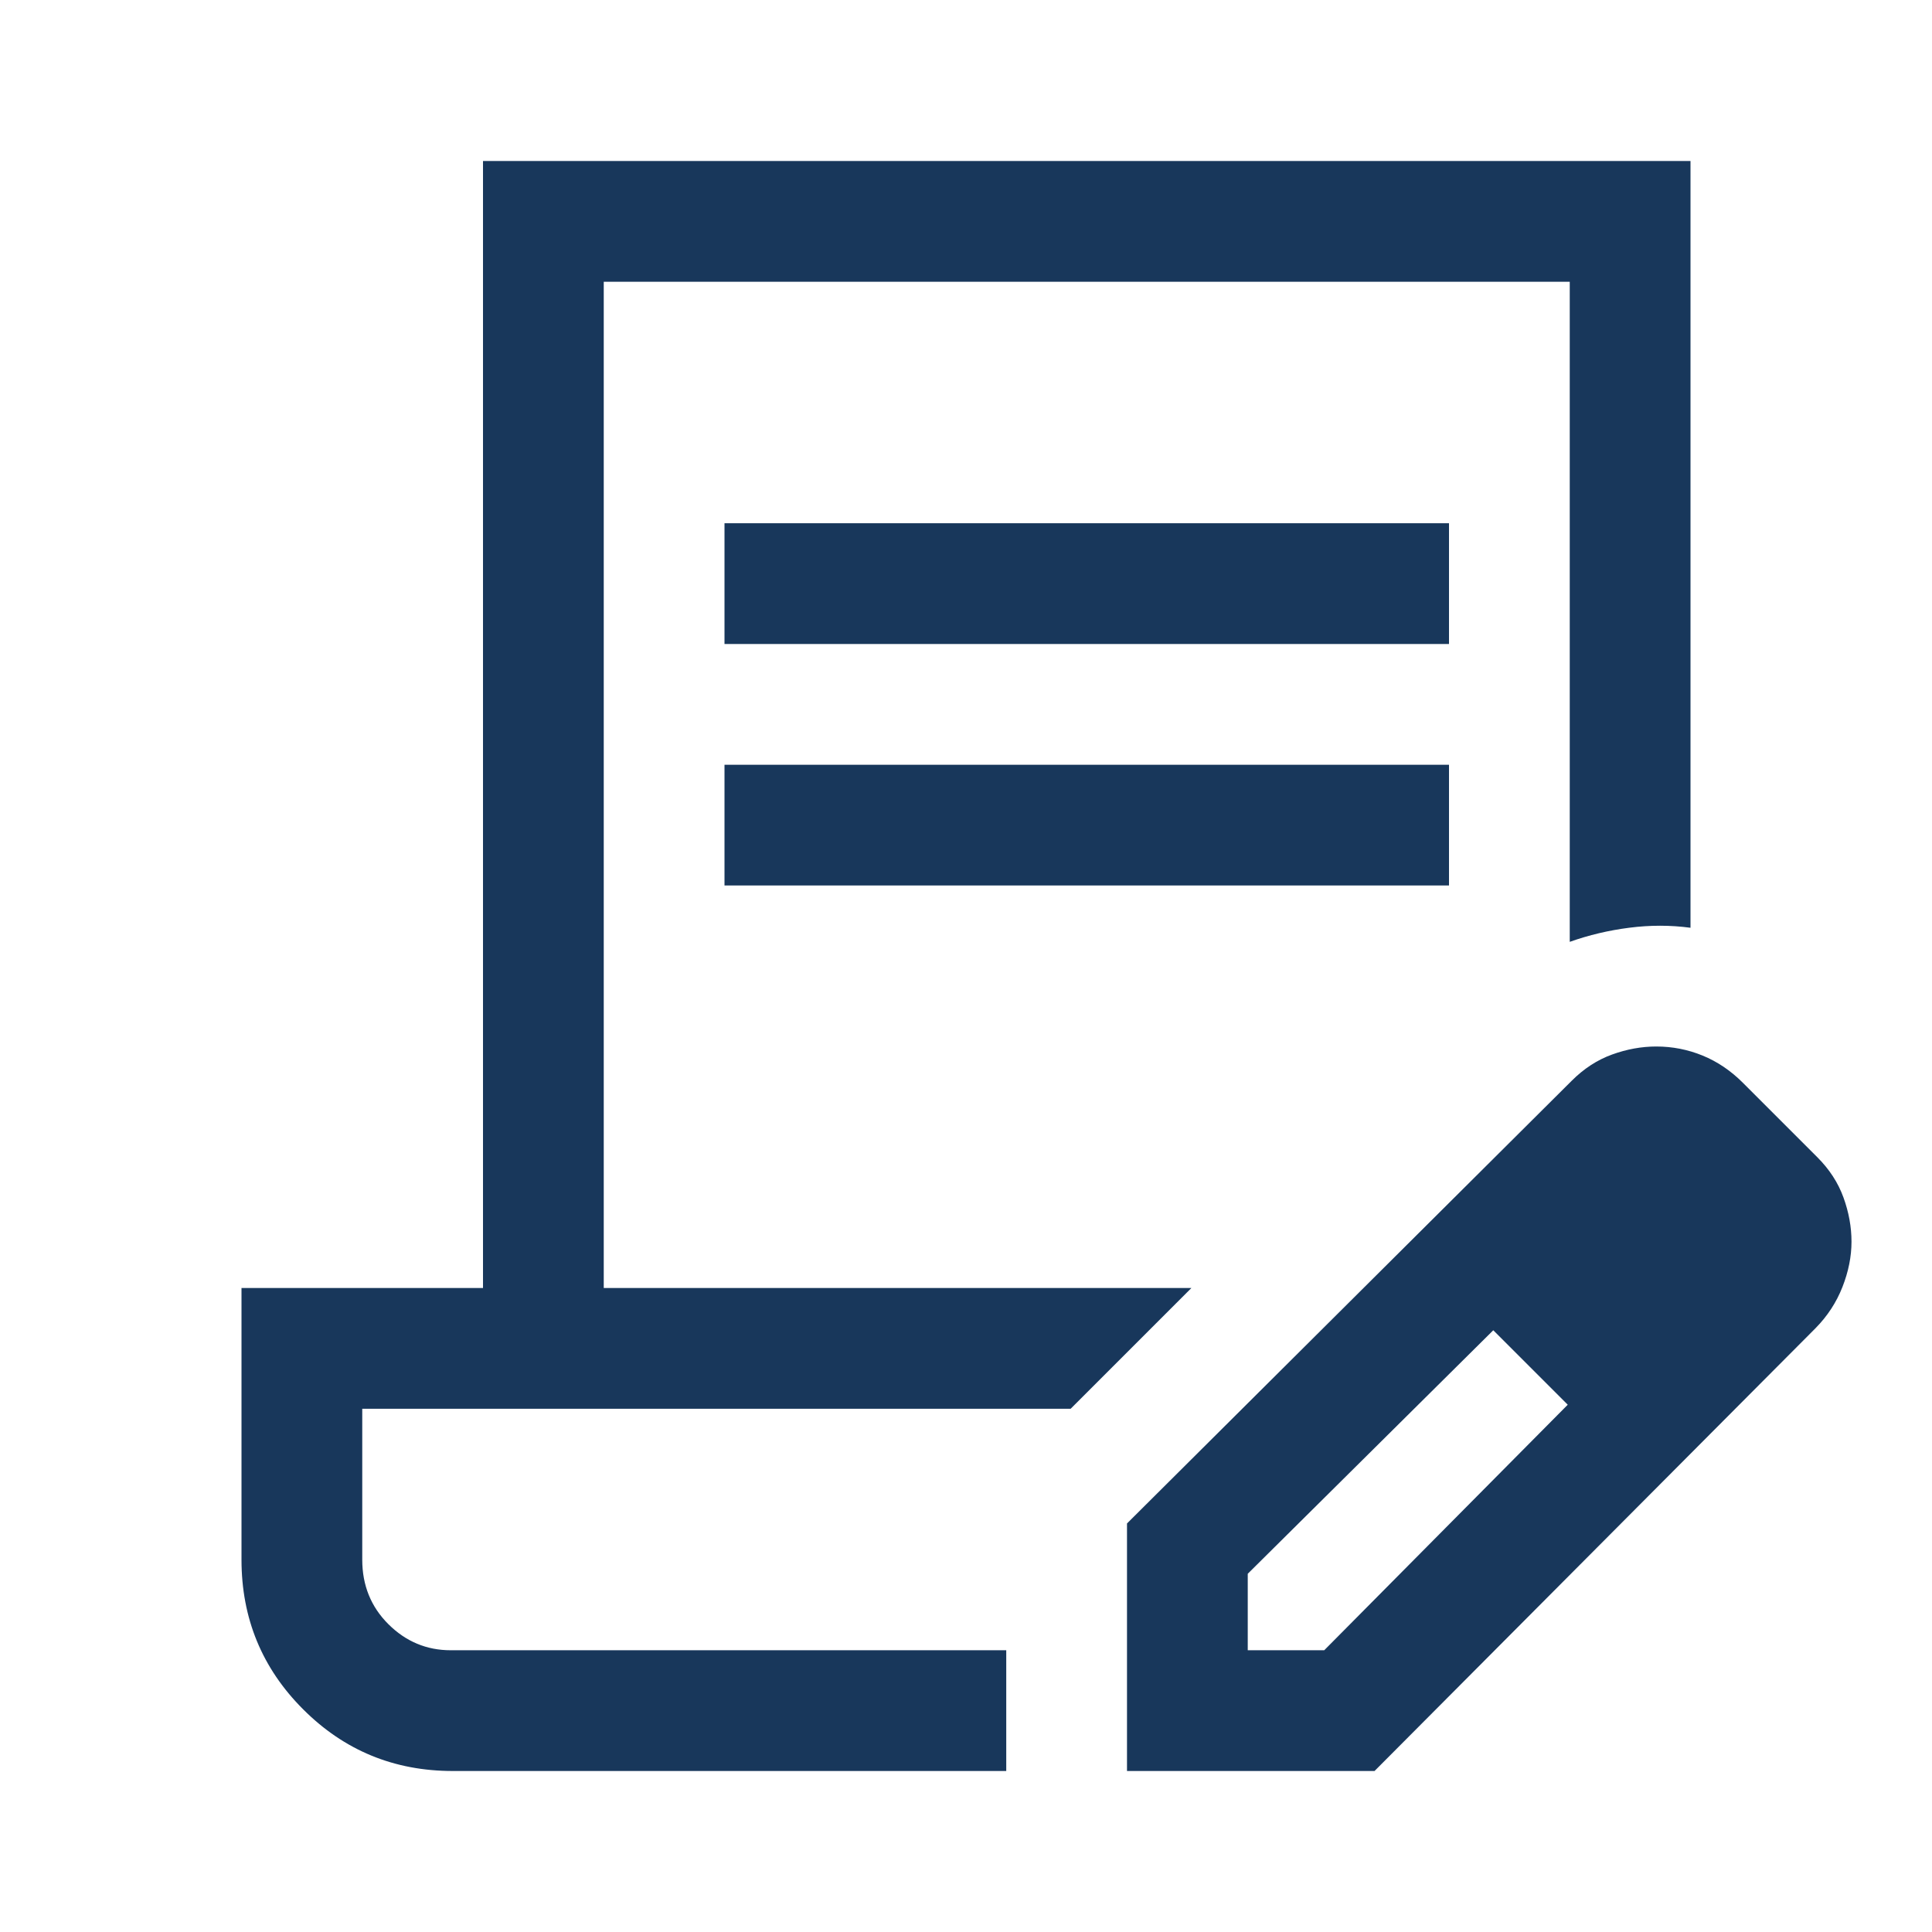 <svg xmlns="http://www.w3.org/2000/svg" width="48" height="48" viewBox="0 0 48 48" fill="none"><mask id="mask0_38_727" style="mask-type:alpha" maskUnits="userSpaceOnUse" x="0" y="0" width="48" height="48"><rect width="48" height="48" fill="#D9D9D9"></rect></mask><g mask="url(#mask0_38_727)"><path d="M18 16V13H36V16H18ZM18 22V19H36V22H18ZM25 44H11.25C9.792 44 8.552 43.489 7.532 42.468C6.511 41.448 6 40.208 6 38.75V32H12V4H42V23.05C41.5 22.983 40.994 22.983 40.481 23.049C39.969 23.114 39.475 23.231 39 23.4V7H15V32H29.6L26.6 35H9V38.75C9 39.387 9.217 39.922 9.65 40.353C10.083 40.784 10.6 41 11.2 41H25V44ZM28 44V37.85L39.05 26.85C39.35 26.55 39.683 26.333 40.05 26.2C40.417 26.067 40.783 26 41.15 26C41.55 26 41.933 26.075 42.3 26.225C42.667 26.375 43 26.6 43.3 26.9L45.15 28.75C45.45 29.05 45.667 29.383 45.8 29.75C45.933 30.117 46 30.483 46 30.85C46 31.217 45.925 31.592 45.775 31.975C45.625 32.358 45.401 32.7 45.105 33L34.15 44H28ZM31 41H32.9L38.95 34.9L38.05 33.95L37.1 33.05L31 39.1V41ZM38.05 33.95L37.1 33.05L38.95 34.9L38.05 33.95Z" fill="#18375B"></path></g></svg>